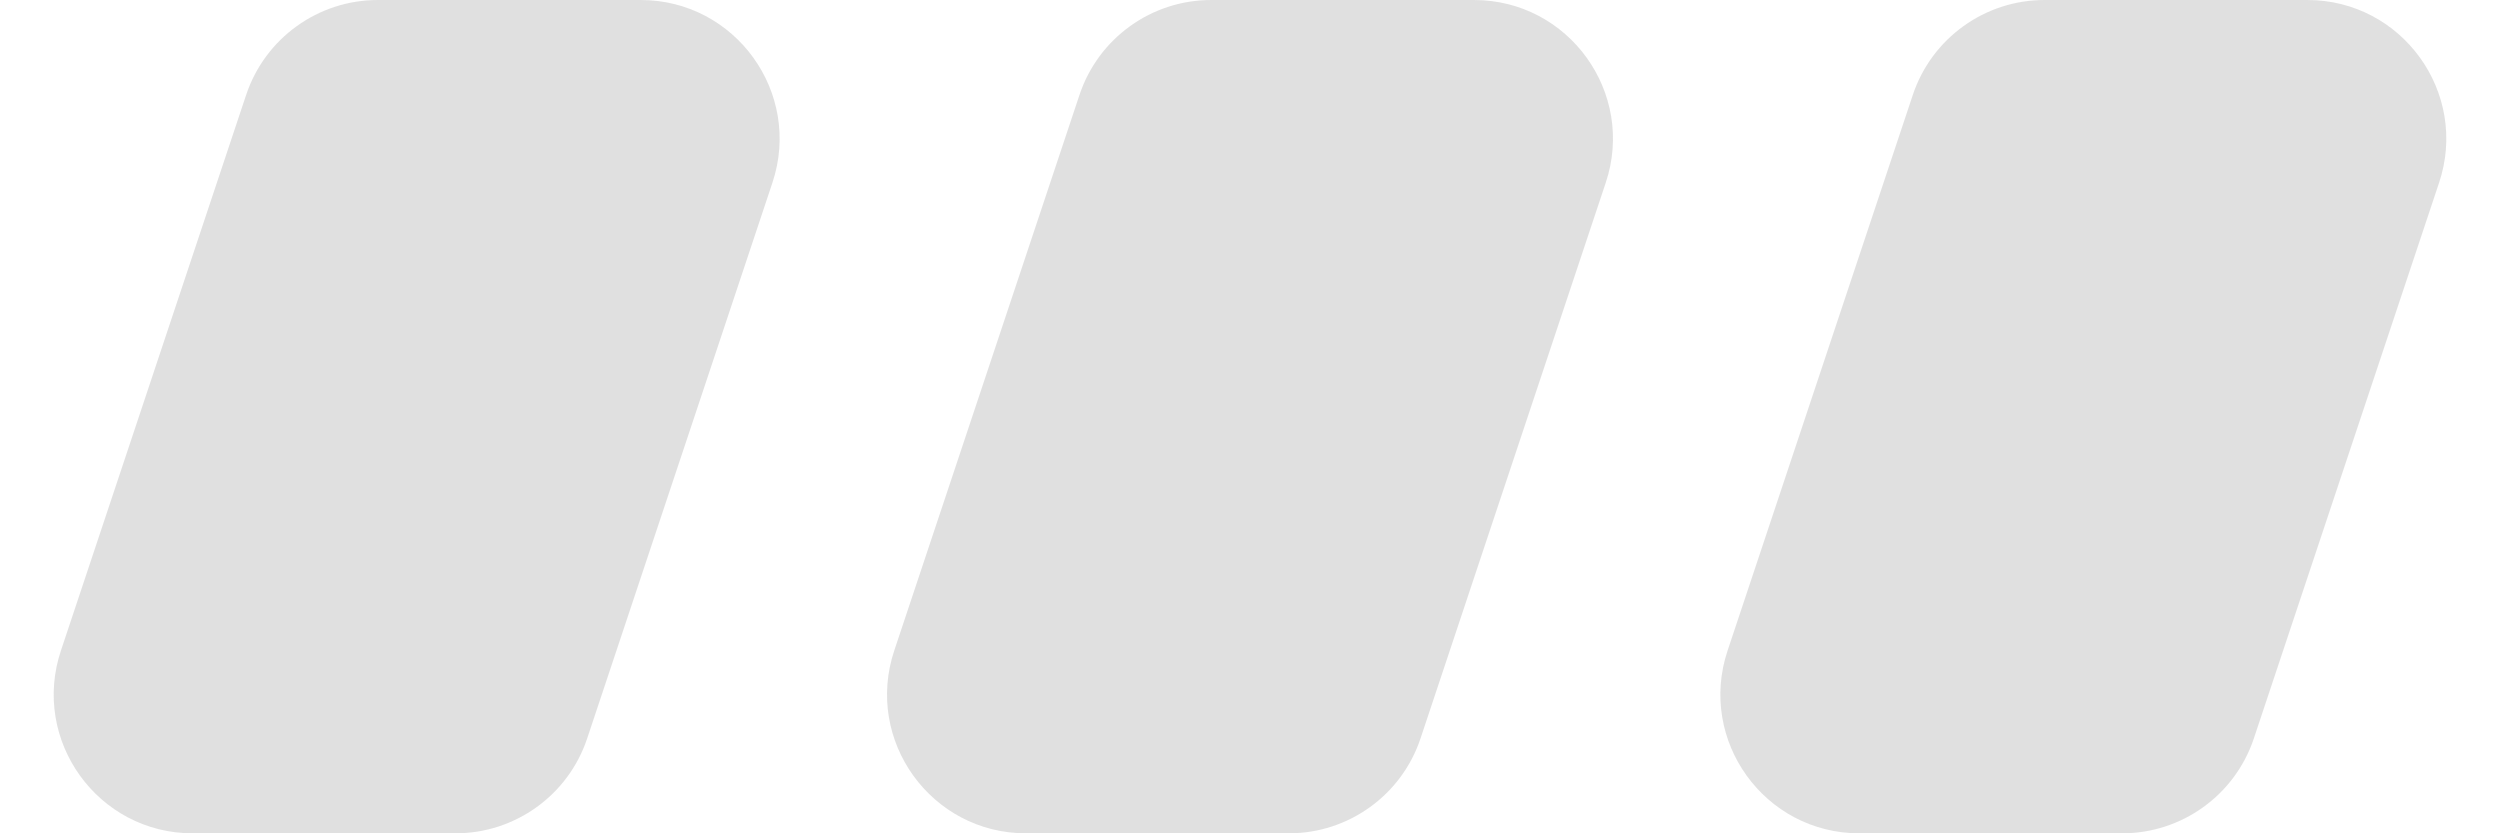 <svg width="27" height="9" viewBox="0 0 27 9" fill="none" xmlns="http://www.w3.org/2000/svg">
<g id="card_img_dot" opacity="0.6">
<g id="Group 1321318402">
<path id="Rectangle 34626082" d="M0.658 7.026C0.334 7.997 1.057 9 2.081 9H4.919C5.565 9 6.138 8.587 6.342 7.974L8.342 1.974C8.666 1.003 7.943 0 6.919 0H4.081C3.435 0 2.862 0.413 2.658 1.026L0.658 7.026Z" fill="#CCCCCC"/>
<path id="Rectangle 34626083" d="M9.658 7.026C9.334 7.997 10.057 9 11.081 9H13.919C14.565 9 15.138 8.587 15.342 7.974L17.342 1.974C17.666 1.003 16.943 0 15.919 0H13.081C12.435 0 11.862 0.413 11.658 1.026L9.658 7.026Z" fill="#CCCCCC"/>
<path id="Rectangle 34626084" d="M18.658 7.026C18.334 7.997 19.057 9 20.081 9H22.919C23.564 9 24.138 8.587 24.342 7.974L26.342 1.974C26.666 1.003 25.943 0 24.919 0H22.081C21.436 0 20.862 0.413 20.658 1.026L18.658 7.026Z" fill="#CCCCCC"/>
</g>
</g>
</svg>
